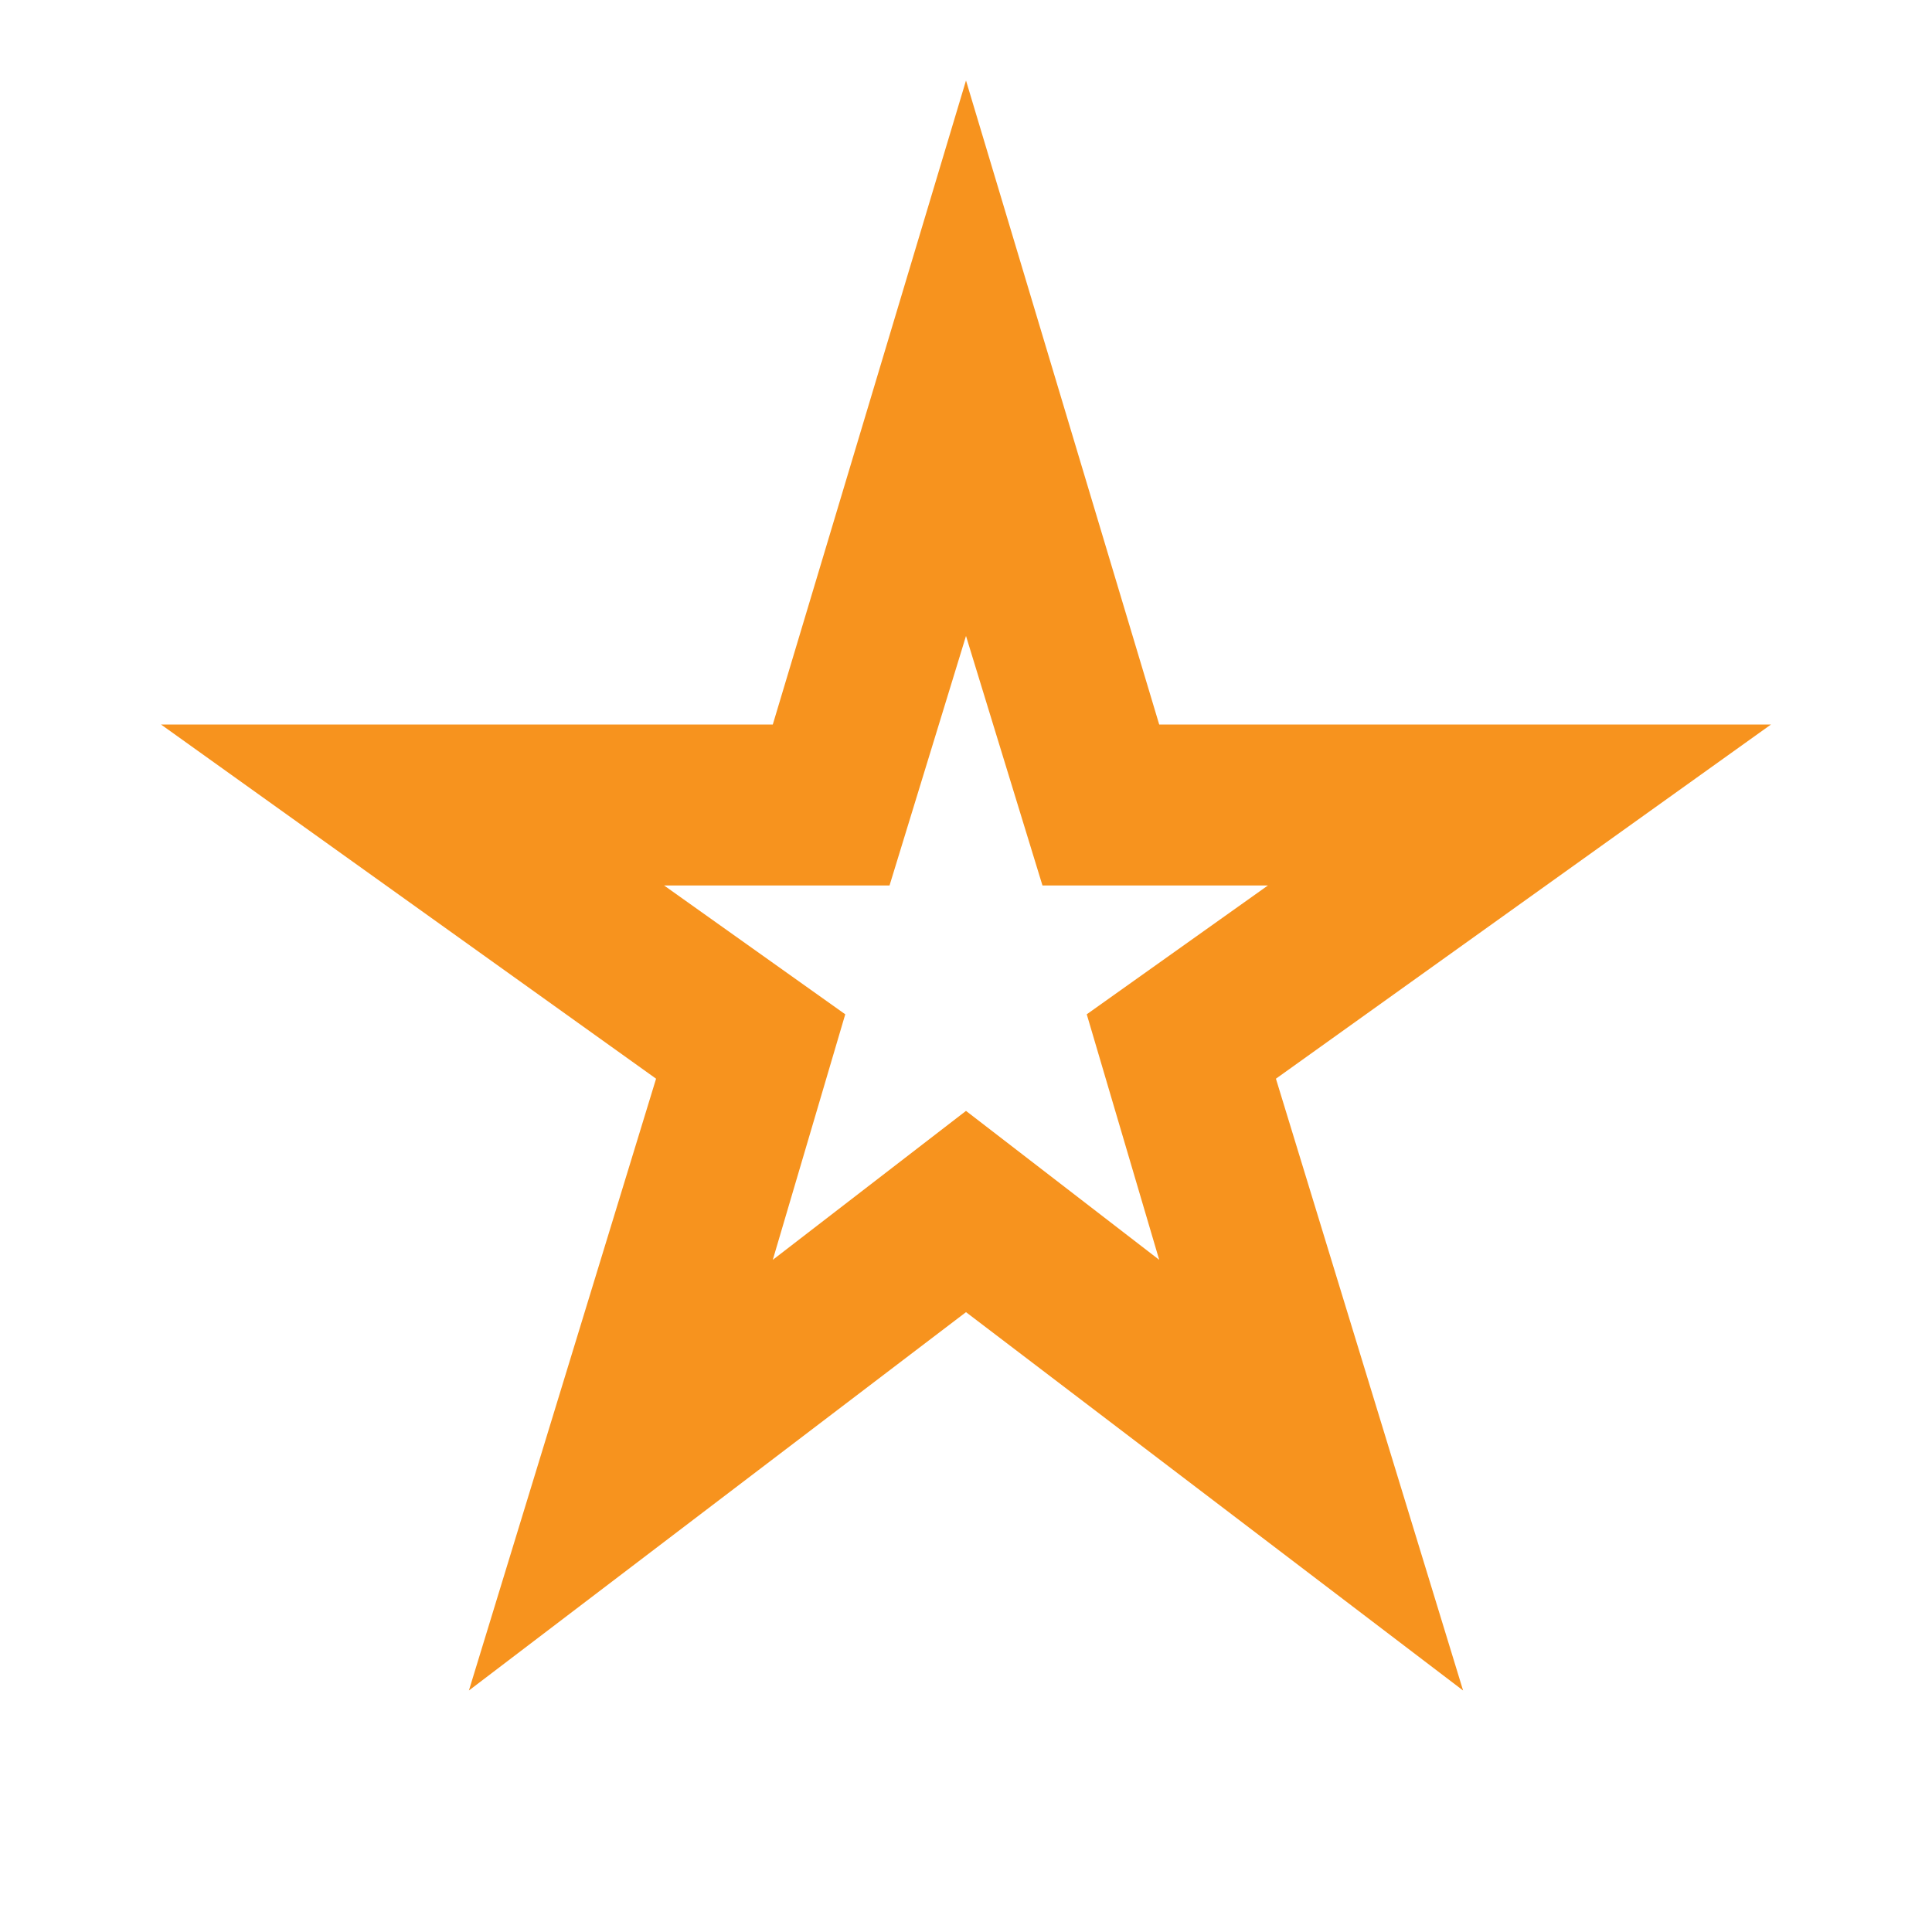 <svg xmlns="http://www.w3.org/2000/svg" height="24px" viewBox="0 -960 960 960" width="24px" fill="#F7931E"><path d="m384-334 96-74 96 74-36-122 90-64H518l-38-124-38 124H330l90 64-36 122ZM233-120l93-304L80-600h304l96-320 96 320h304L634-424l93 304-247-188-247 188Zm247-369Z"/></svg>